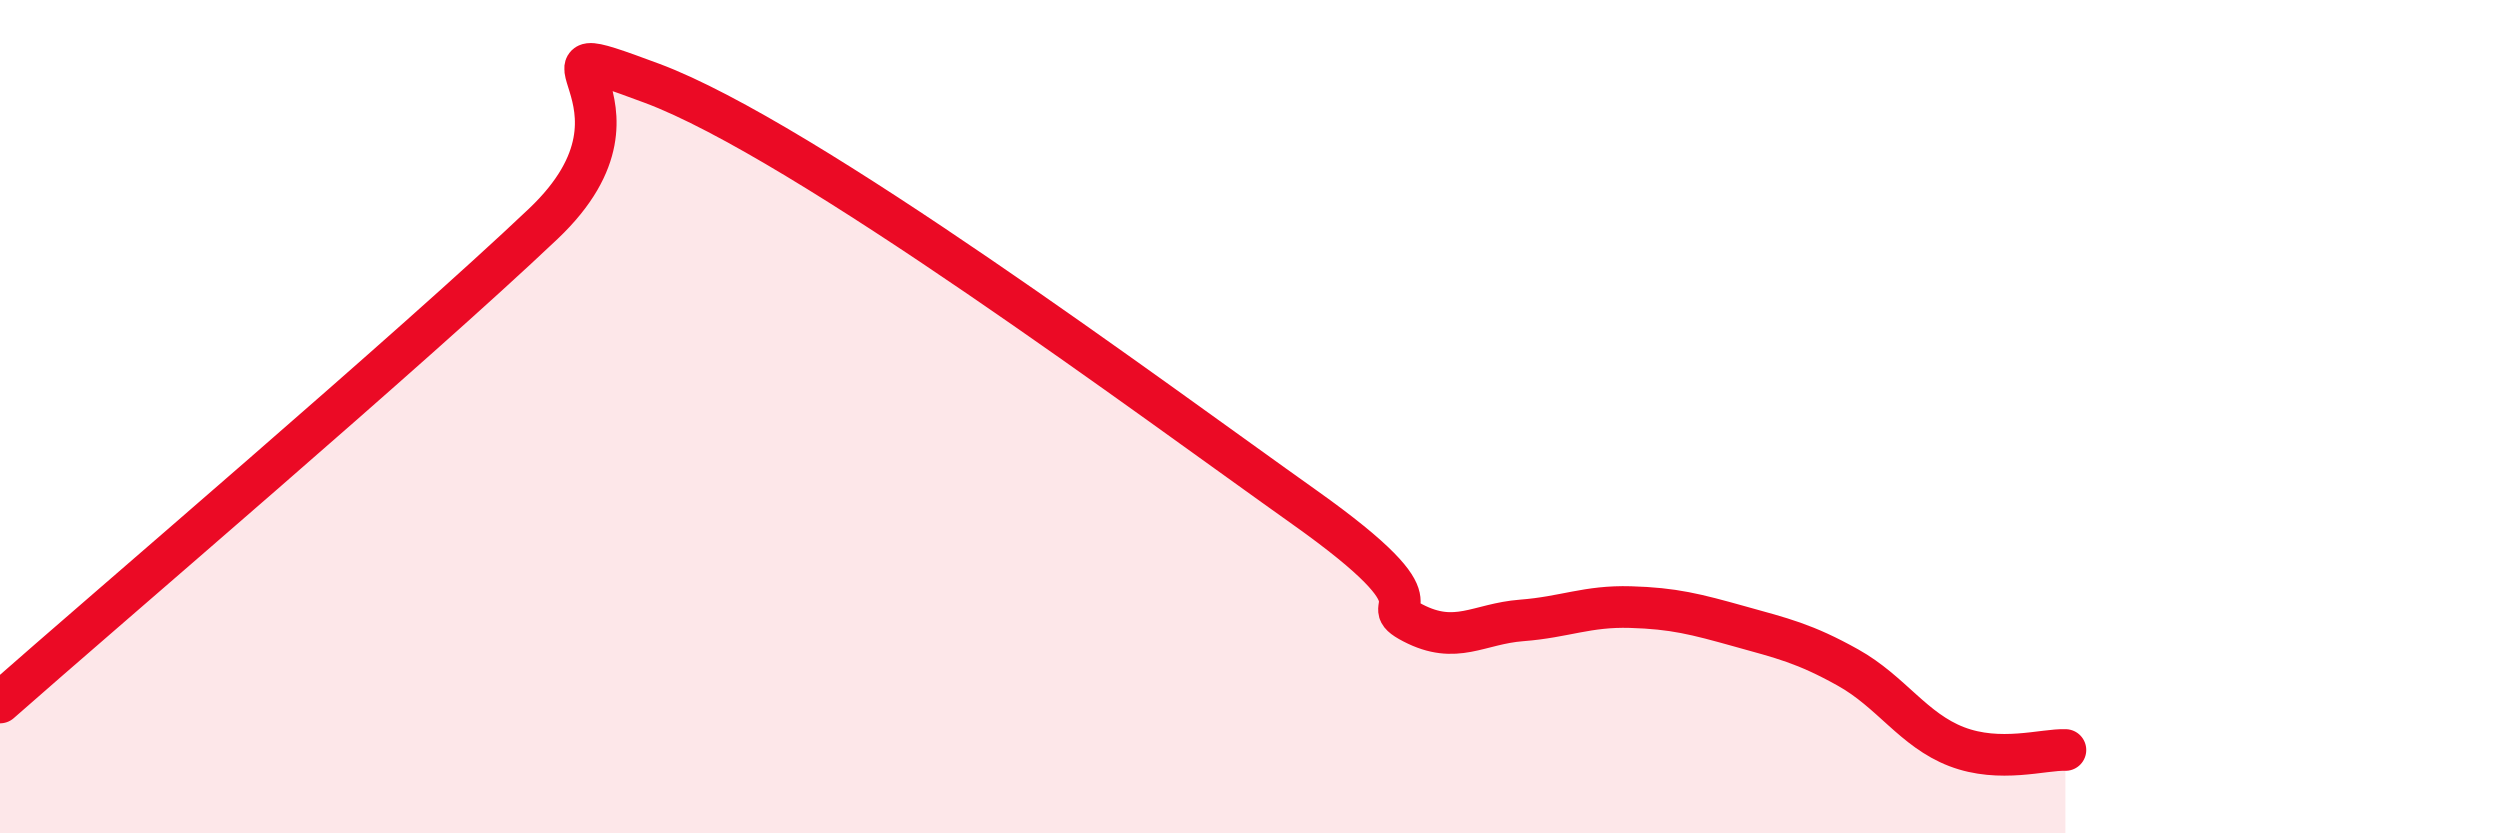 
    <svg width="60" height="20" viewBox="0 0 60 20" xmlns="http://www.w3.org/2000/svg">
      <path
        d="M 0,16.86 C 2.61,14.56 9.91,8.34 13.04,5.37 C 16.17,2.4 12,0.64 15.65,2 C 19.3,3.36 27.65,9.58 31.3,12.17 C 34.95,14.76 32.87,14.41 33.91,14.95 C 34.95,15.49 35.48,14.97 36.52,14.89 C 37.56,14.81 38.09,14.54 39.13,14.57 C 40.17,14.6 40.7,14.74 41.74,15.03 C 42.78,15.32 43.31,15.44 44.35,16.02 C 45.39,16.6 45.92,17.52 46.96,17.92 C 48,18.32 49.05,17.98 49.57,18L49.57 20L0 20Z"
        fill="#EB0A25"
        opacity="0.1"
        stroke-linecap="round"
        stroke-linejoin="round"
      />
      <path
        d="M 0,16.86 C 2.61,14.56 9.91,8.34 13.04,5.37 C 16.17,2.4 12,0.64 15.65,2 C 19.3,3.36 27.65,9.58 31.3,12.17 C 34.95,14.76 32.87,14.41 33.91,14.95 C 34.95,15.49 35.48,14.97 36.52,14.89 C 37.56,14.81 38.09,14.54 39.13,14.57 C 40.17,14.6 40.7,14.74 41.74,15.03 C 42.78,15.32 43.31,15.44 44.35,16.02 C 45.39,16.6 45.92,17.52 46.96,17.92 C 48,18.32 49.05,17.98 49.57,18"
        stroke="#EB0A25"
        stroke-width="1"
        fill="none"
        stroke-linecap="round"
        stroke-linejoin="round"
      />
    </svg>
  